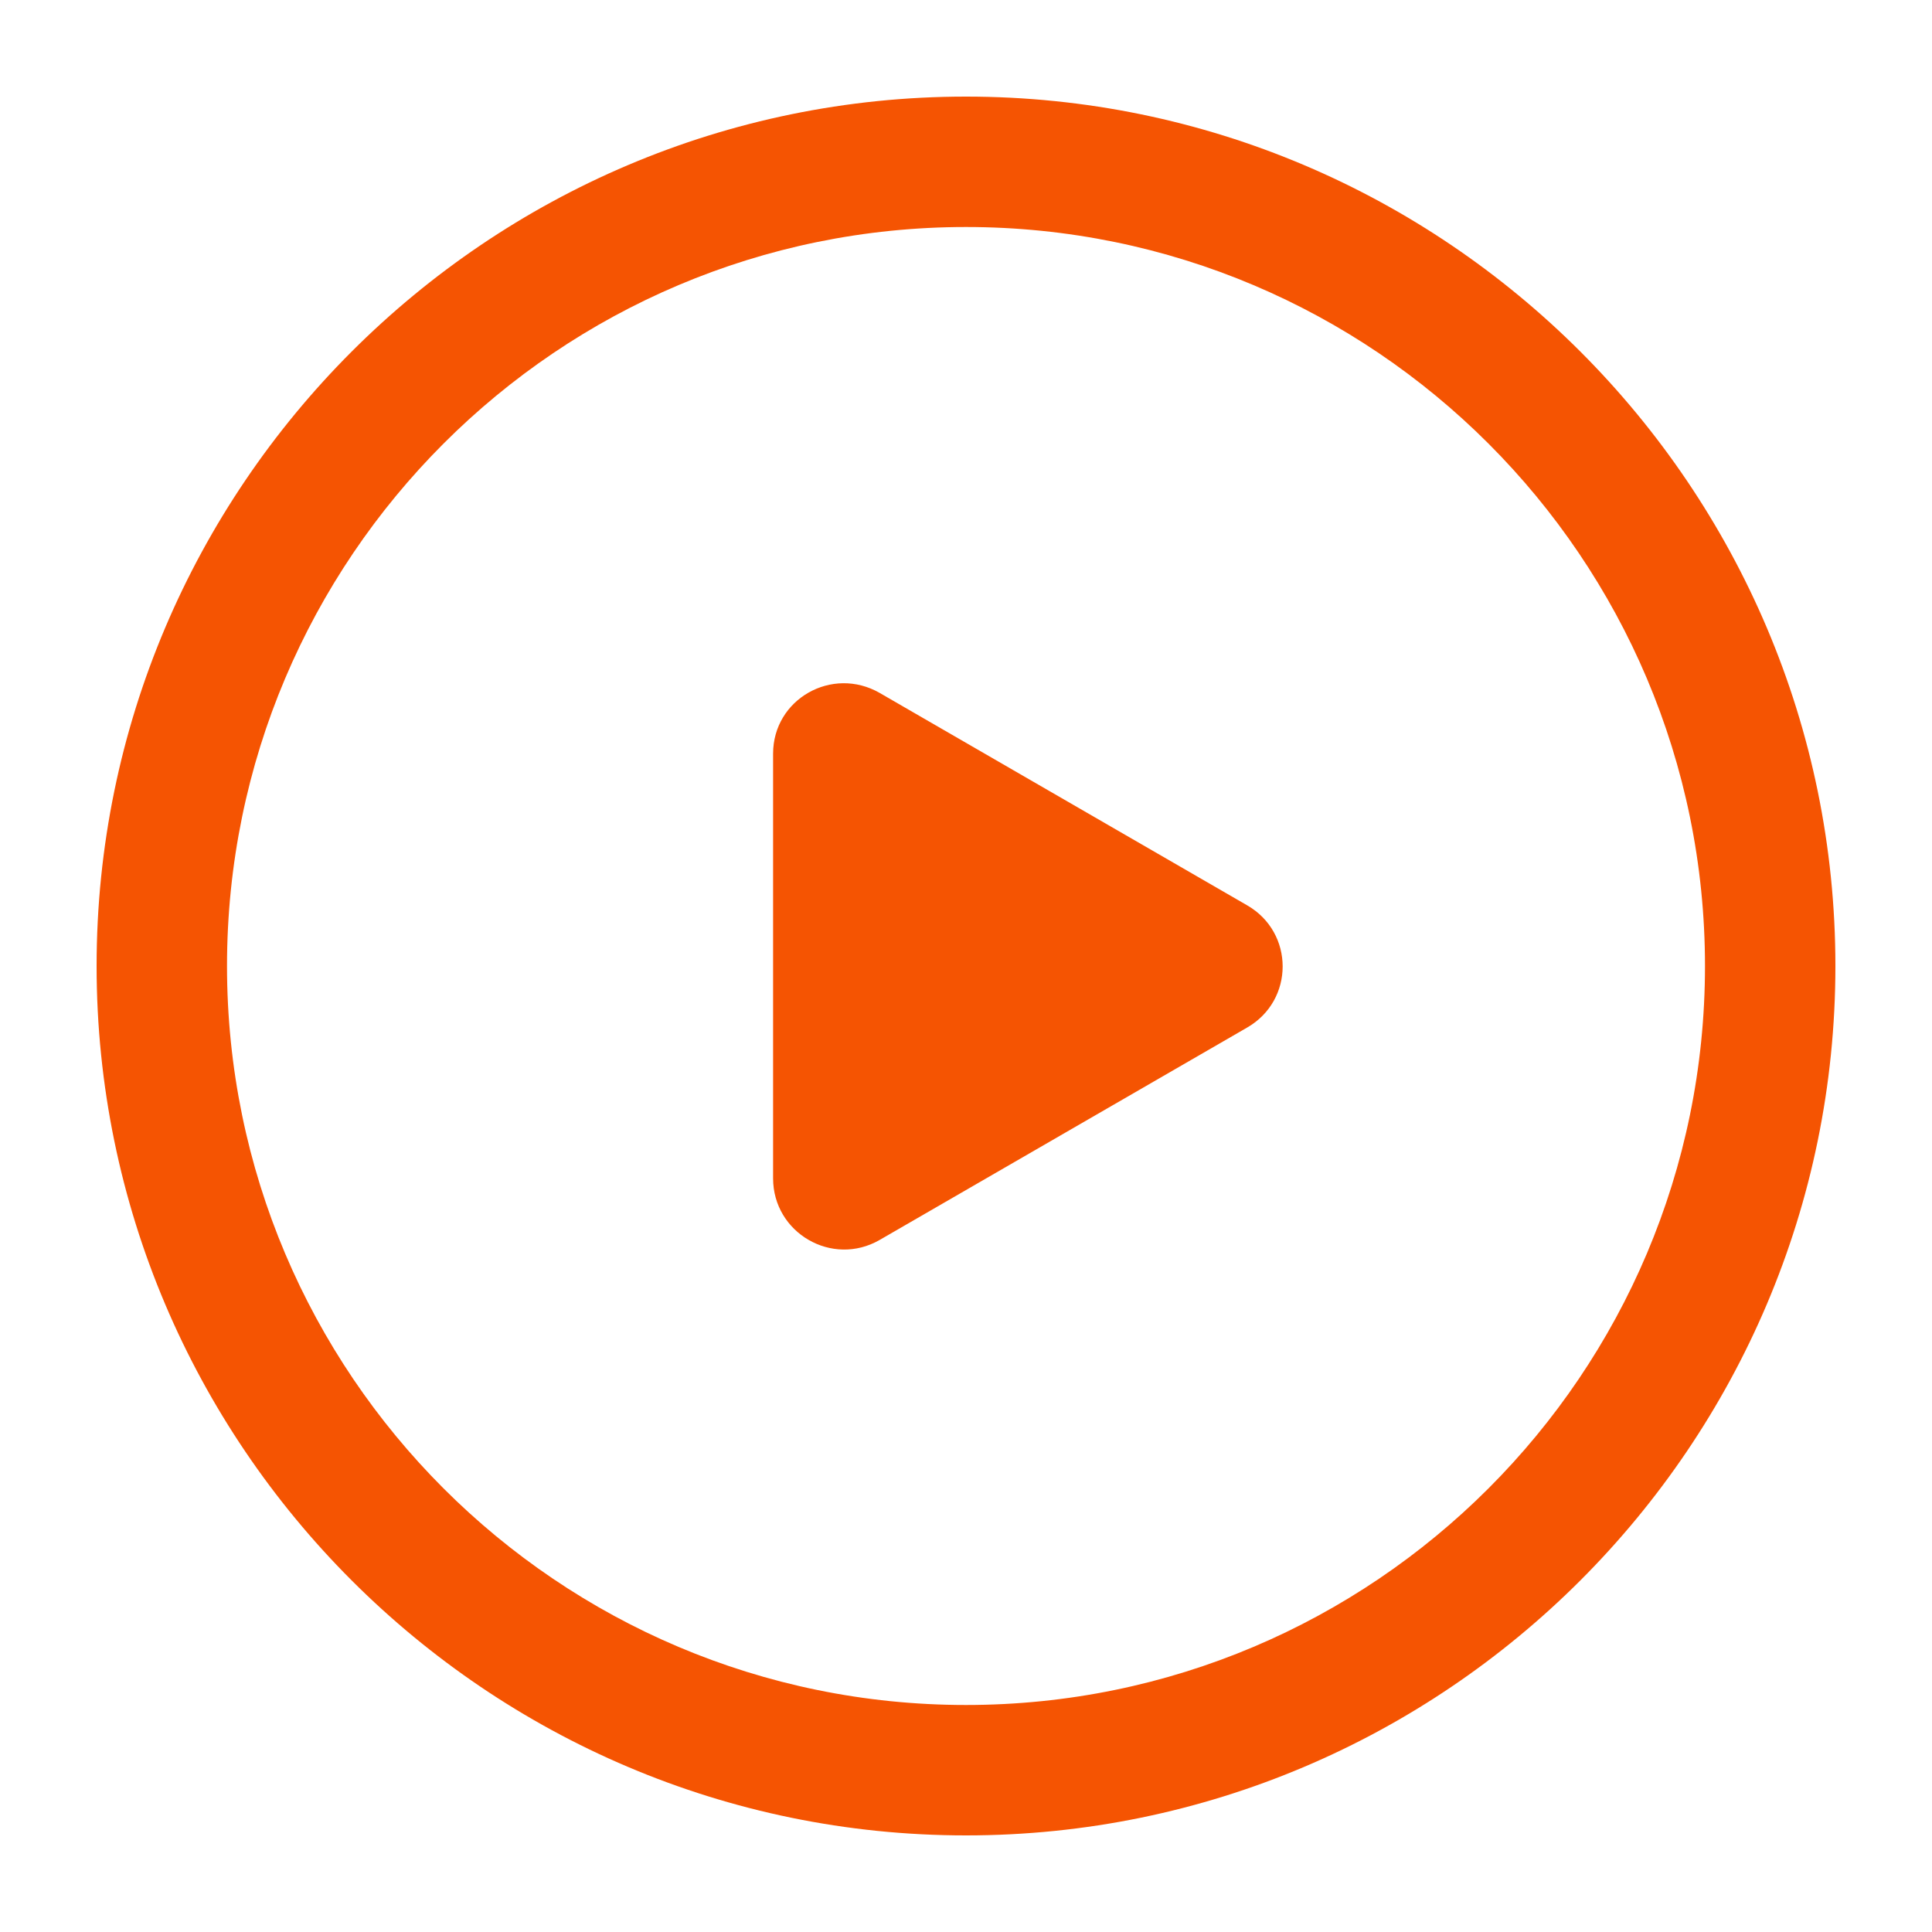 <?xml version="1.0" encoding="UTF-8"?>
<svg width="20px" height="20px" viewBox="0 0 20 20" version="1.1" xmlns="http://www.w3.org/2000/svg" xmlns:xlink="http://www.w3.org/1999/xlink">
    <title>图标/播放</title>
    <g id="20220215_首页门户注册页" stroke="none" stroke-width="1" fill="none" fill-rule="evenodd">
        <g id="A1_官网首页" transform="translate(-568, -410)">
            <g id="编组-14" transform="translate(536, 398)">
                <g id="图标/播放" transform="translate(32, 12)">
                    <rect id="矩形" fill="#FFFFFF" fill-rule="nonzero" opacity="0" x="0" y="0" width="20" height="20"></rect>
                    <path d="M10,1 C14.961,1 19,5.04 19,10 C19,14.96 14.961,19 10,19 C5.04,19 1,14.96 1,10 C1,5.04 5.04,1 10,1 Z M10,2.35 L10,2.35 C5.778,2.35 2.35,5.778 2.35,10 C2.35,14.222 5.778,17.65 10,17.65 C14.222,17.65 17.65,14.222 17.65,10 C17.65,5.778 14.222,2.35 10,2.35 Z M8.003,7.802 C8.003,7.237 8.614,6.891 9.106,7.173 L9.106,7.173 L12.909,9.371 C13.401,9.653 13.401,10.356 12.909,10.638 L12.909,10.638 L9.106,12.836 C8.614,13.119 8.003,12.763 8.003,12.198 L8.003,12.198 Z" id="形状结合" fill="#F55402"></path>
                </g>
            </g>
        </g>
    </g>
</svg>
